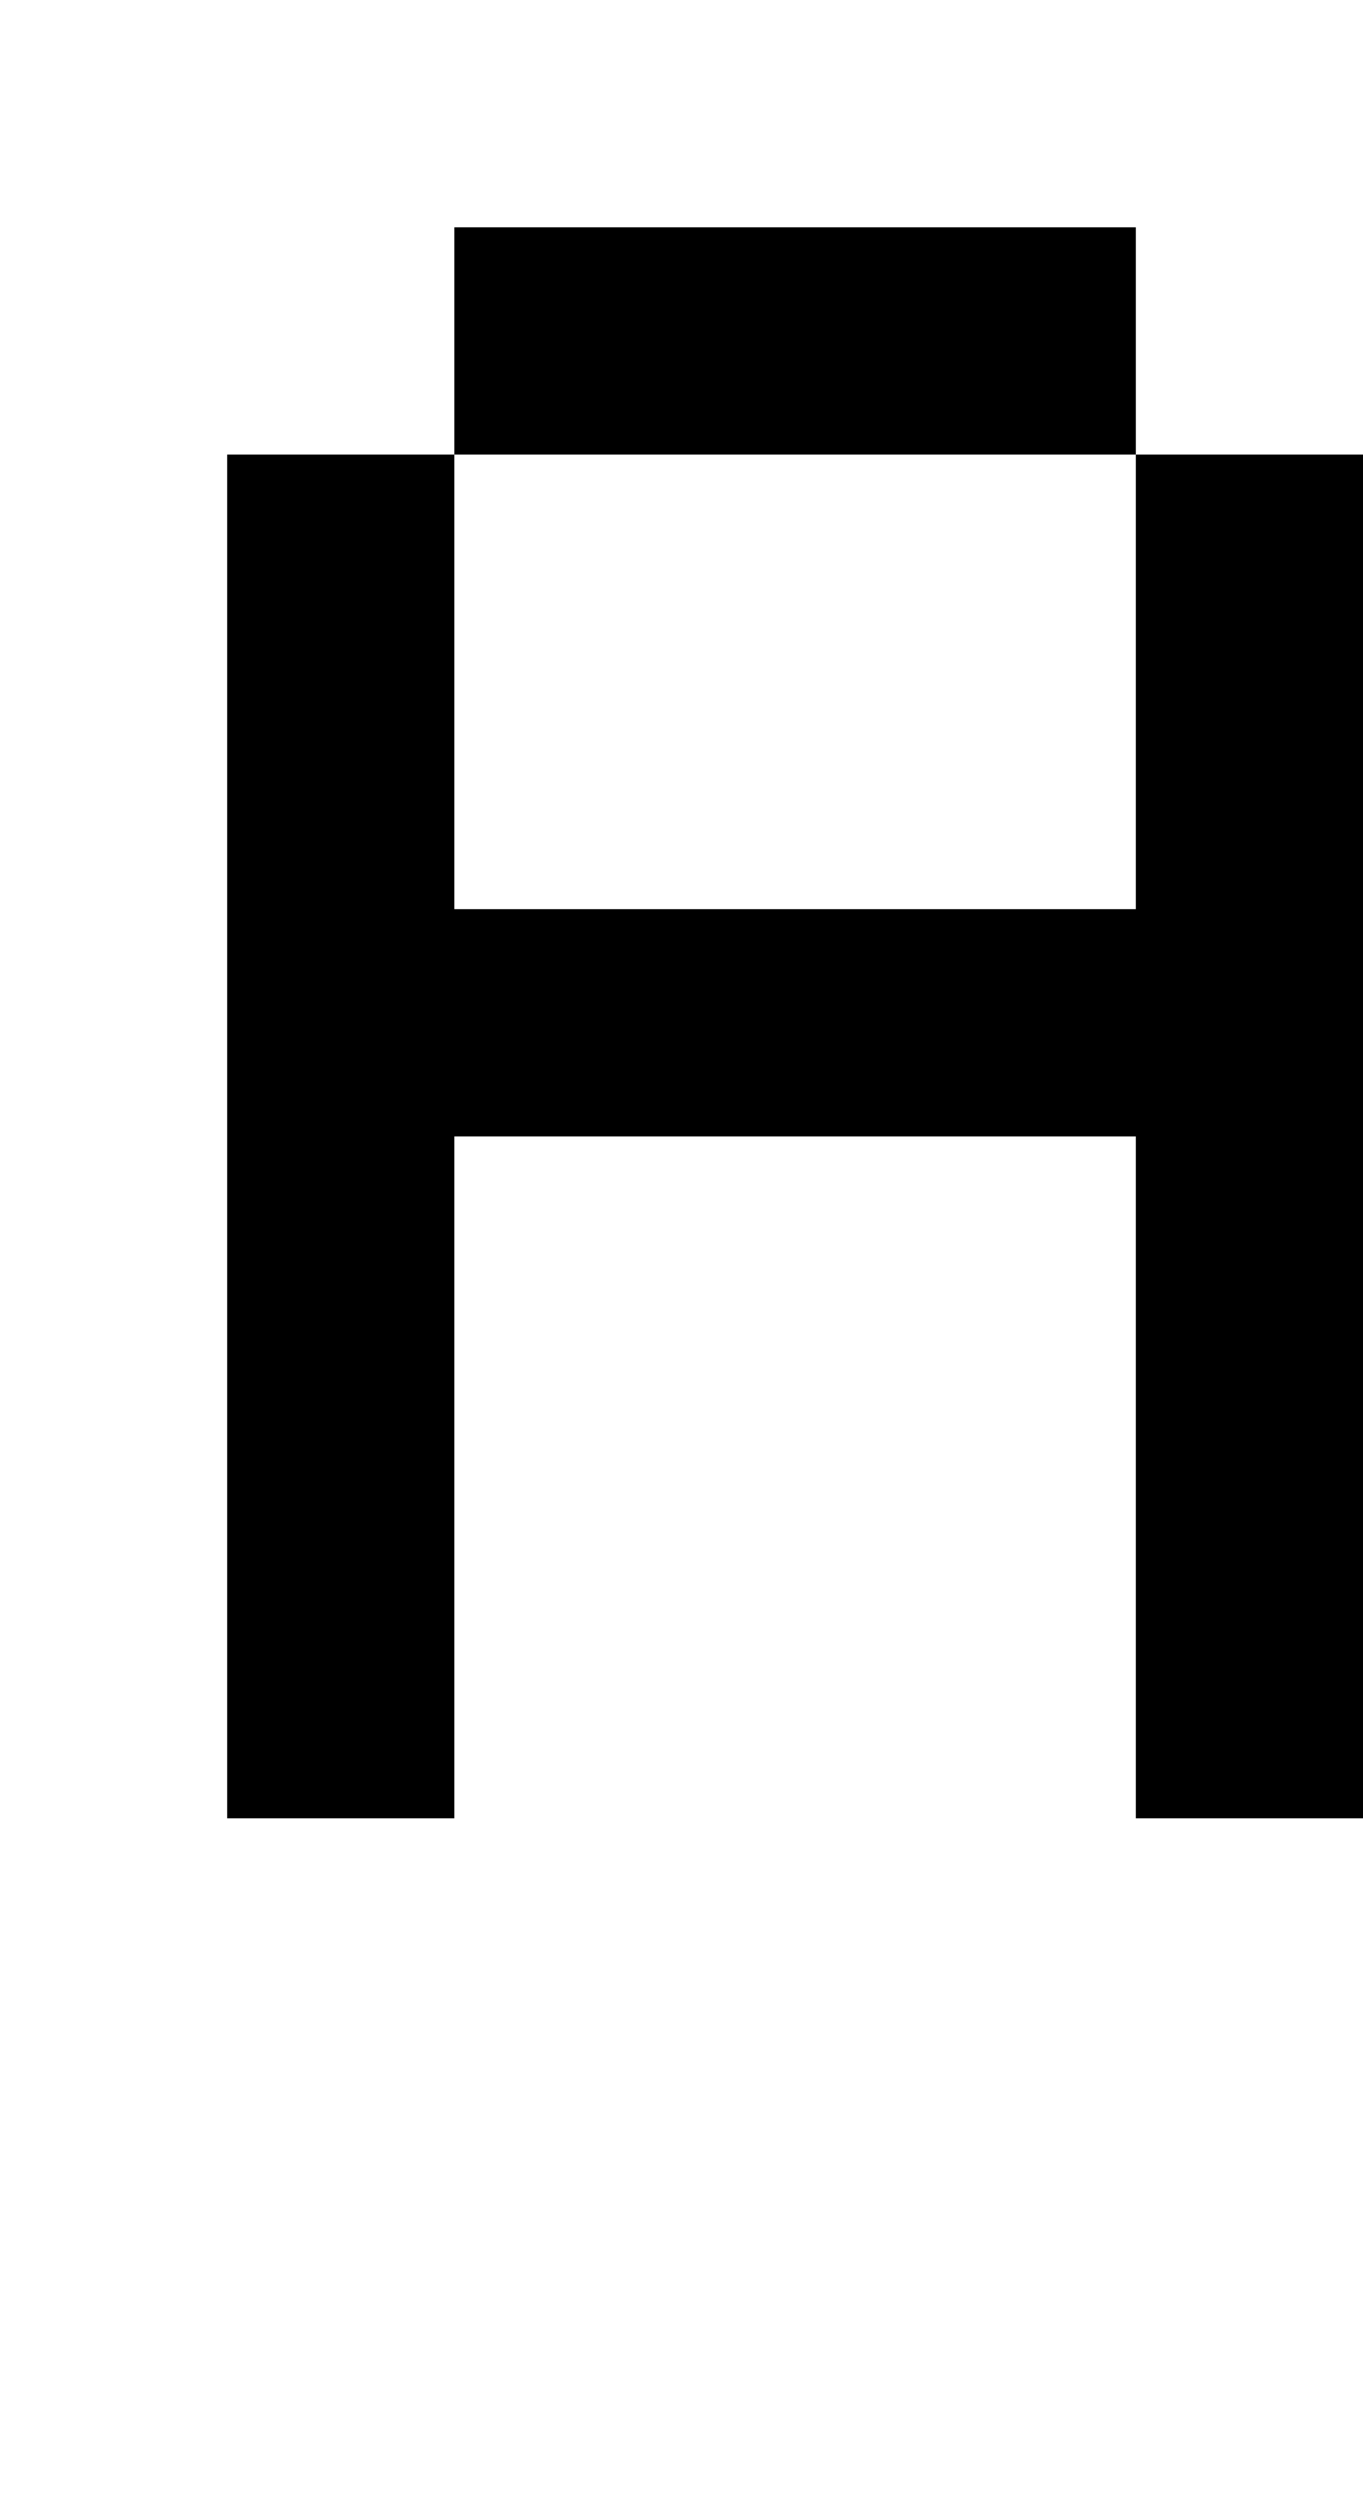 <?xml version="1.0" standalone="no"?>
<!DOCTYPE svg PUBLIC "-//W3C//DTD SVG 20010904//EN"
 "http://www.w3.org/TR/2001/REC-SVG-20010904/DTD/svg10.dtd">
<svg version="1.0" xmlns="http://www.w3.org/2000/svg"
 width="24pt" height="44pt" viewBox="0 0 24 44"
 preserveAspectRatio="xMidYMid meet">
<g transform="translate(0,44) scale(1,-1)"
fill="#000000" stroke="none">
<path d="M8 38 l0 -2 -2 0 -2 0 0 -12 0 -12 2 0 2 0 0 6 0 6 6 0 6 0 0 -6 0
-6 2 0 2 0 0 12 0 12 -2 0 -2 0 0 2 0 2 -6 0 -6 0 0 -2z m12 -6 l0 -4 -6 0 -6
0 0 4 0 4 6 0 6 0 0 -4z"/>
</g>
</svg>
